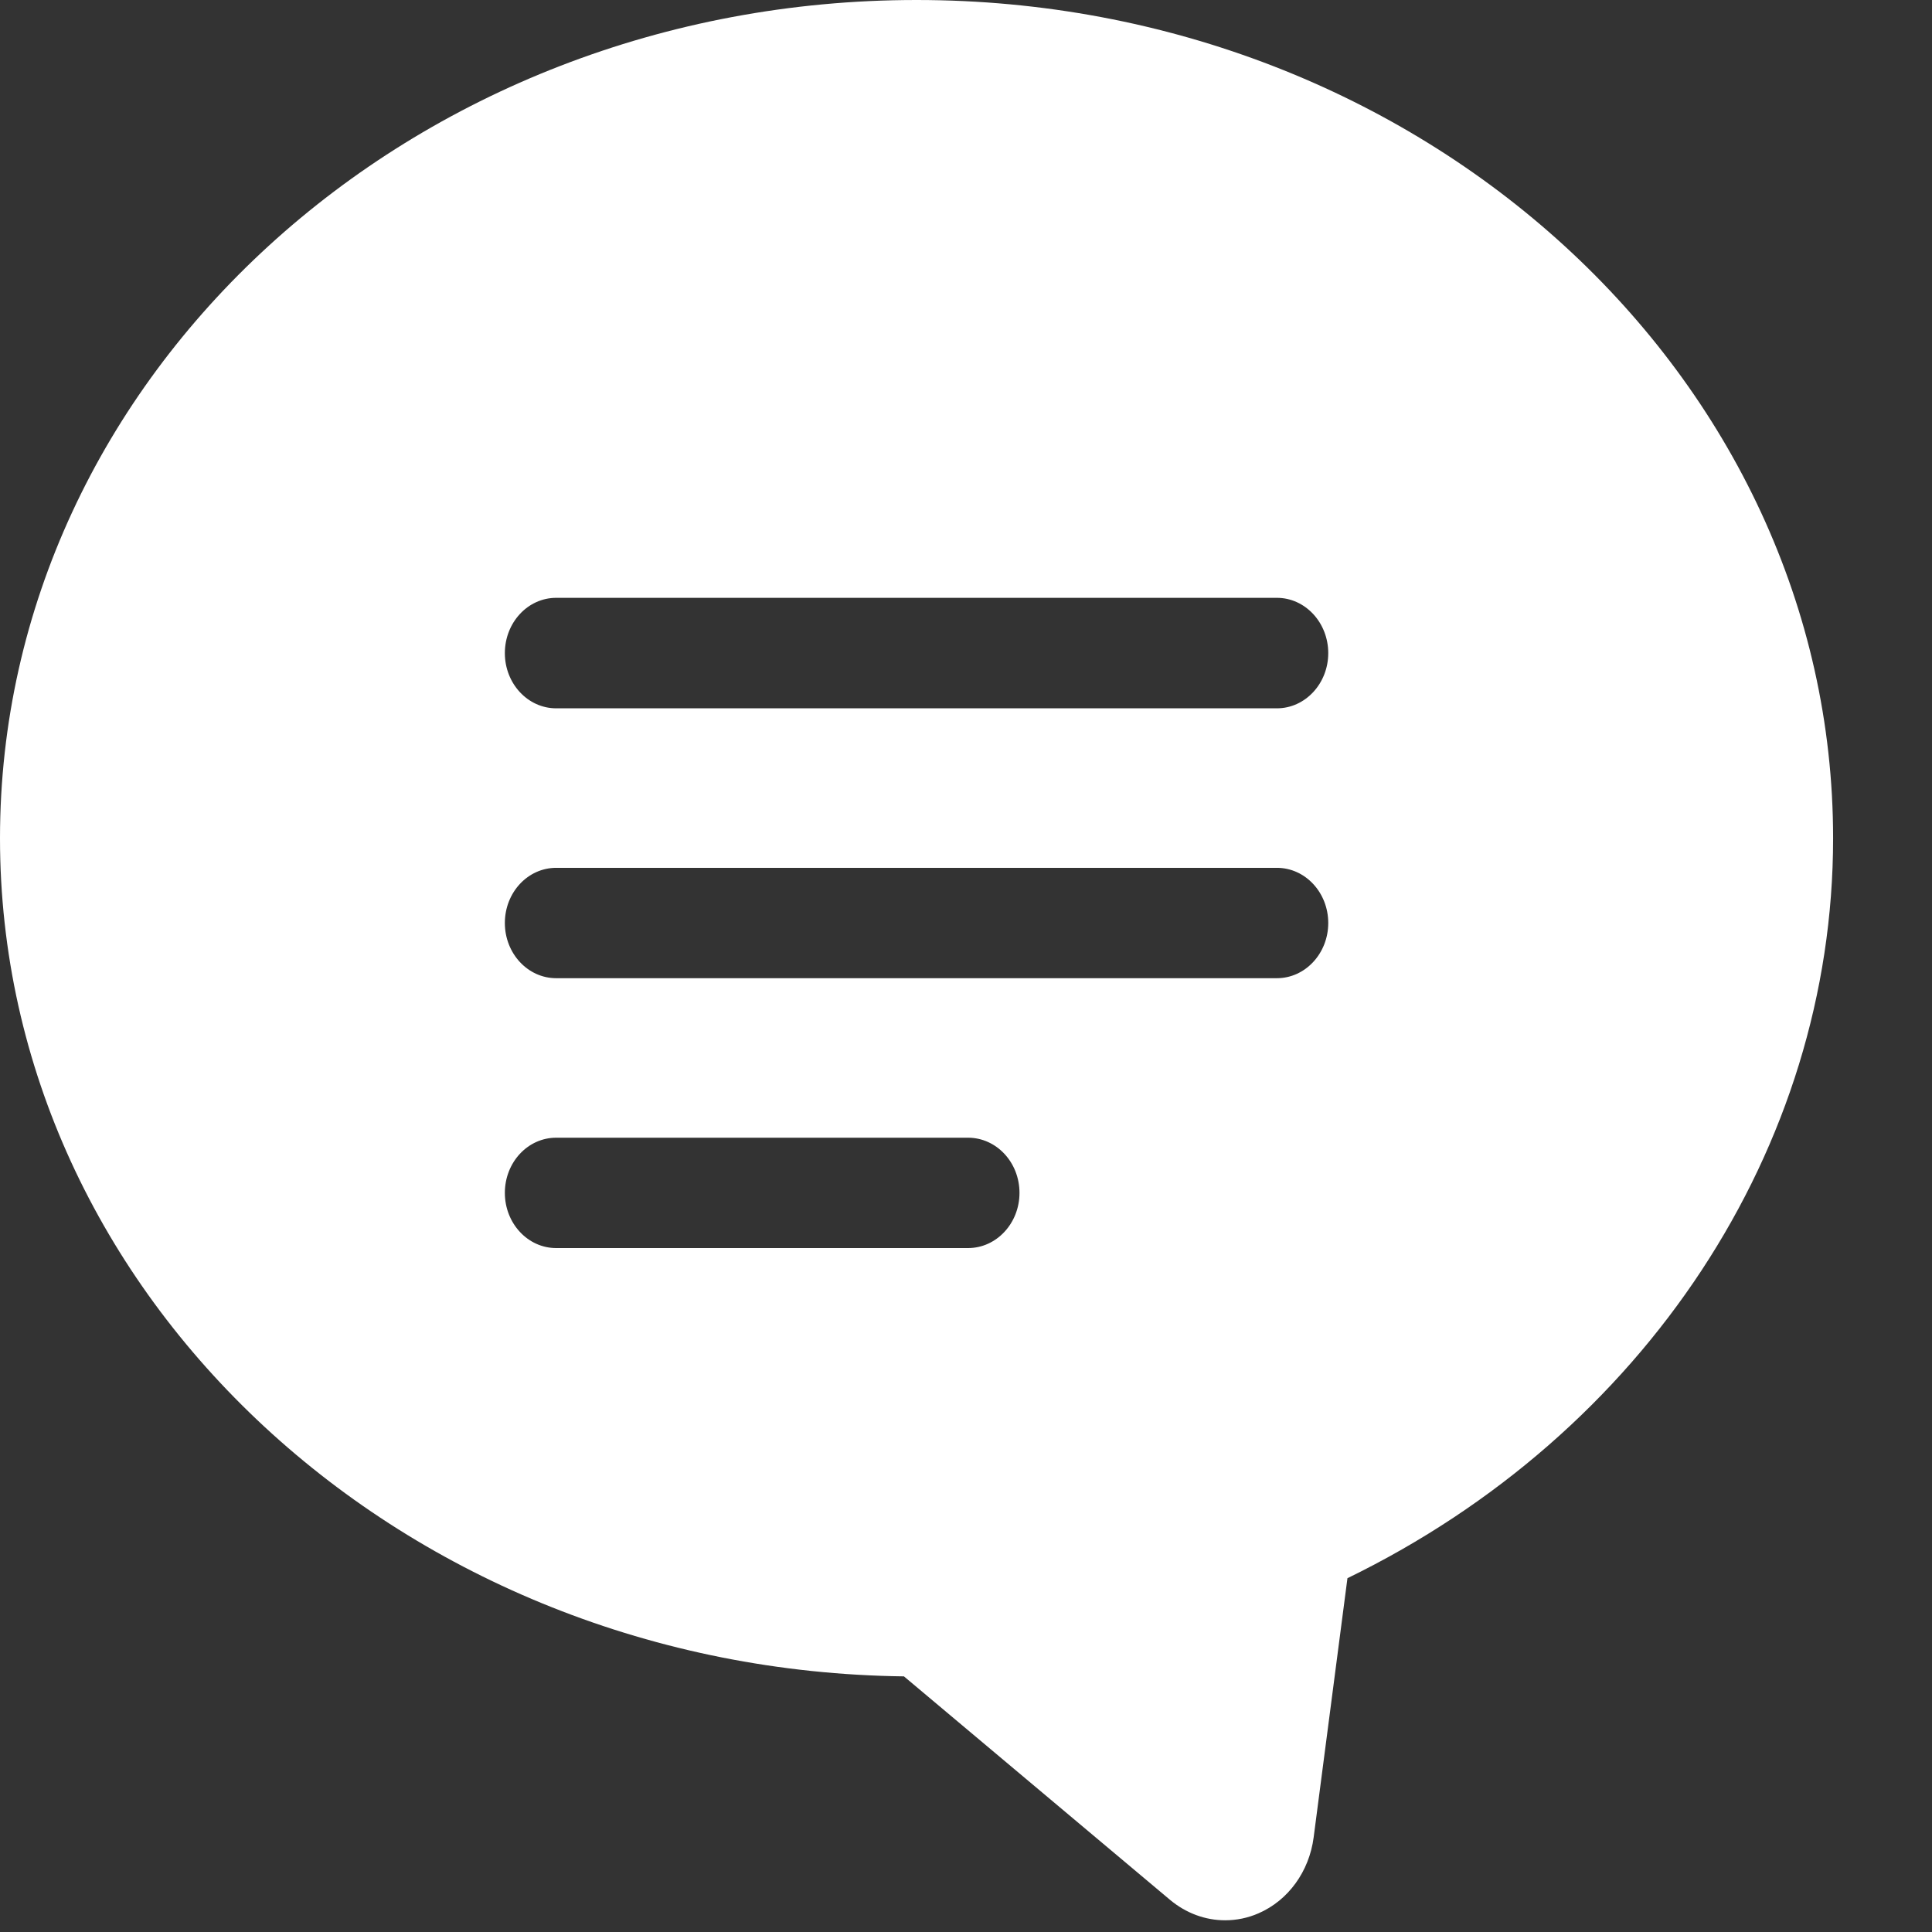 <svg width="16" height="16" viewBox="0 0 16 16" fill="none" xmlns="http://www.w3.org/2000/svg">
<rect x="0" y="0" width="16" height="16" fill="#333333" stroke="none"/>
<path d="M7.59 0C3.405 0 0 3.114 0 6.942C0 10.738 3.348 13.832 7.486 13.883L9.69 15.734C9.823 15.845 9.983 15.903 10.146 15.903C10.24 15.903 10.334 15.884 10.423 15.845C10.669 15.738 10.842 15.499 10.879 15.217L11.159 13.07C13.617 11.873 15.181 9.511 15.181 6.942C15.181 3.114 11.776 0 7.59 0ZM8.017 10.336H4.606C4.371 10.336 4.181 10.131 4.181 9.879C4.181 9.626 4.371 9.422 4.606 9.422H8.017C8.252 9.422 8.443 9.626 8.443 9.879C8.443 10.131 8.252 10.336 8.017 10.336ZM4.181 7.644C4.181 7.391 4.371 7.187 4.606 7.187H10.575C10.809 7.187 11 7.391 11 7.644C11 7.896 10.809 8.101 10.575 8.101H4.606C4.371 8.101 4.181 7.896 4.181 7.644ZM10.575 5.866H4.606C4.371 5.866 4.181 5.661 4.181 5.409C4.181 5.156 4.371 4.951 4.606 4.951H10.575C10.809 4.951 11 5.156 11 5.409C11 5.661 10.809 5.866 10.575 5.866Z" fill="white"/>
</svg>
